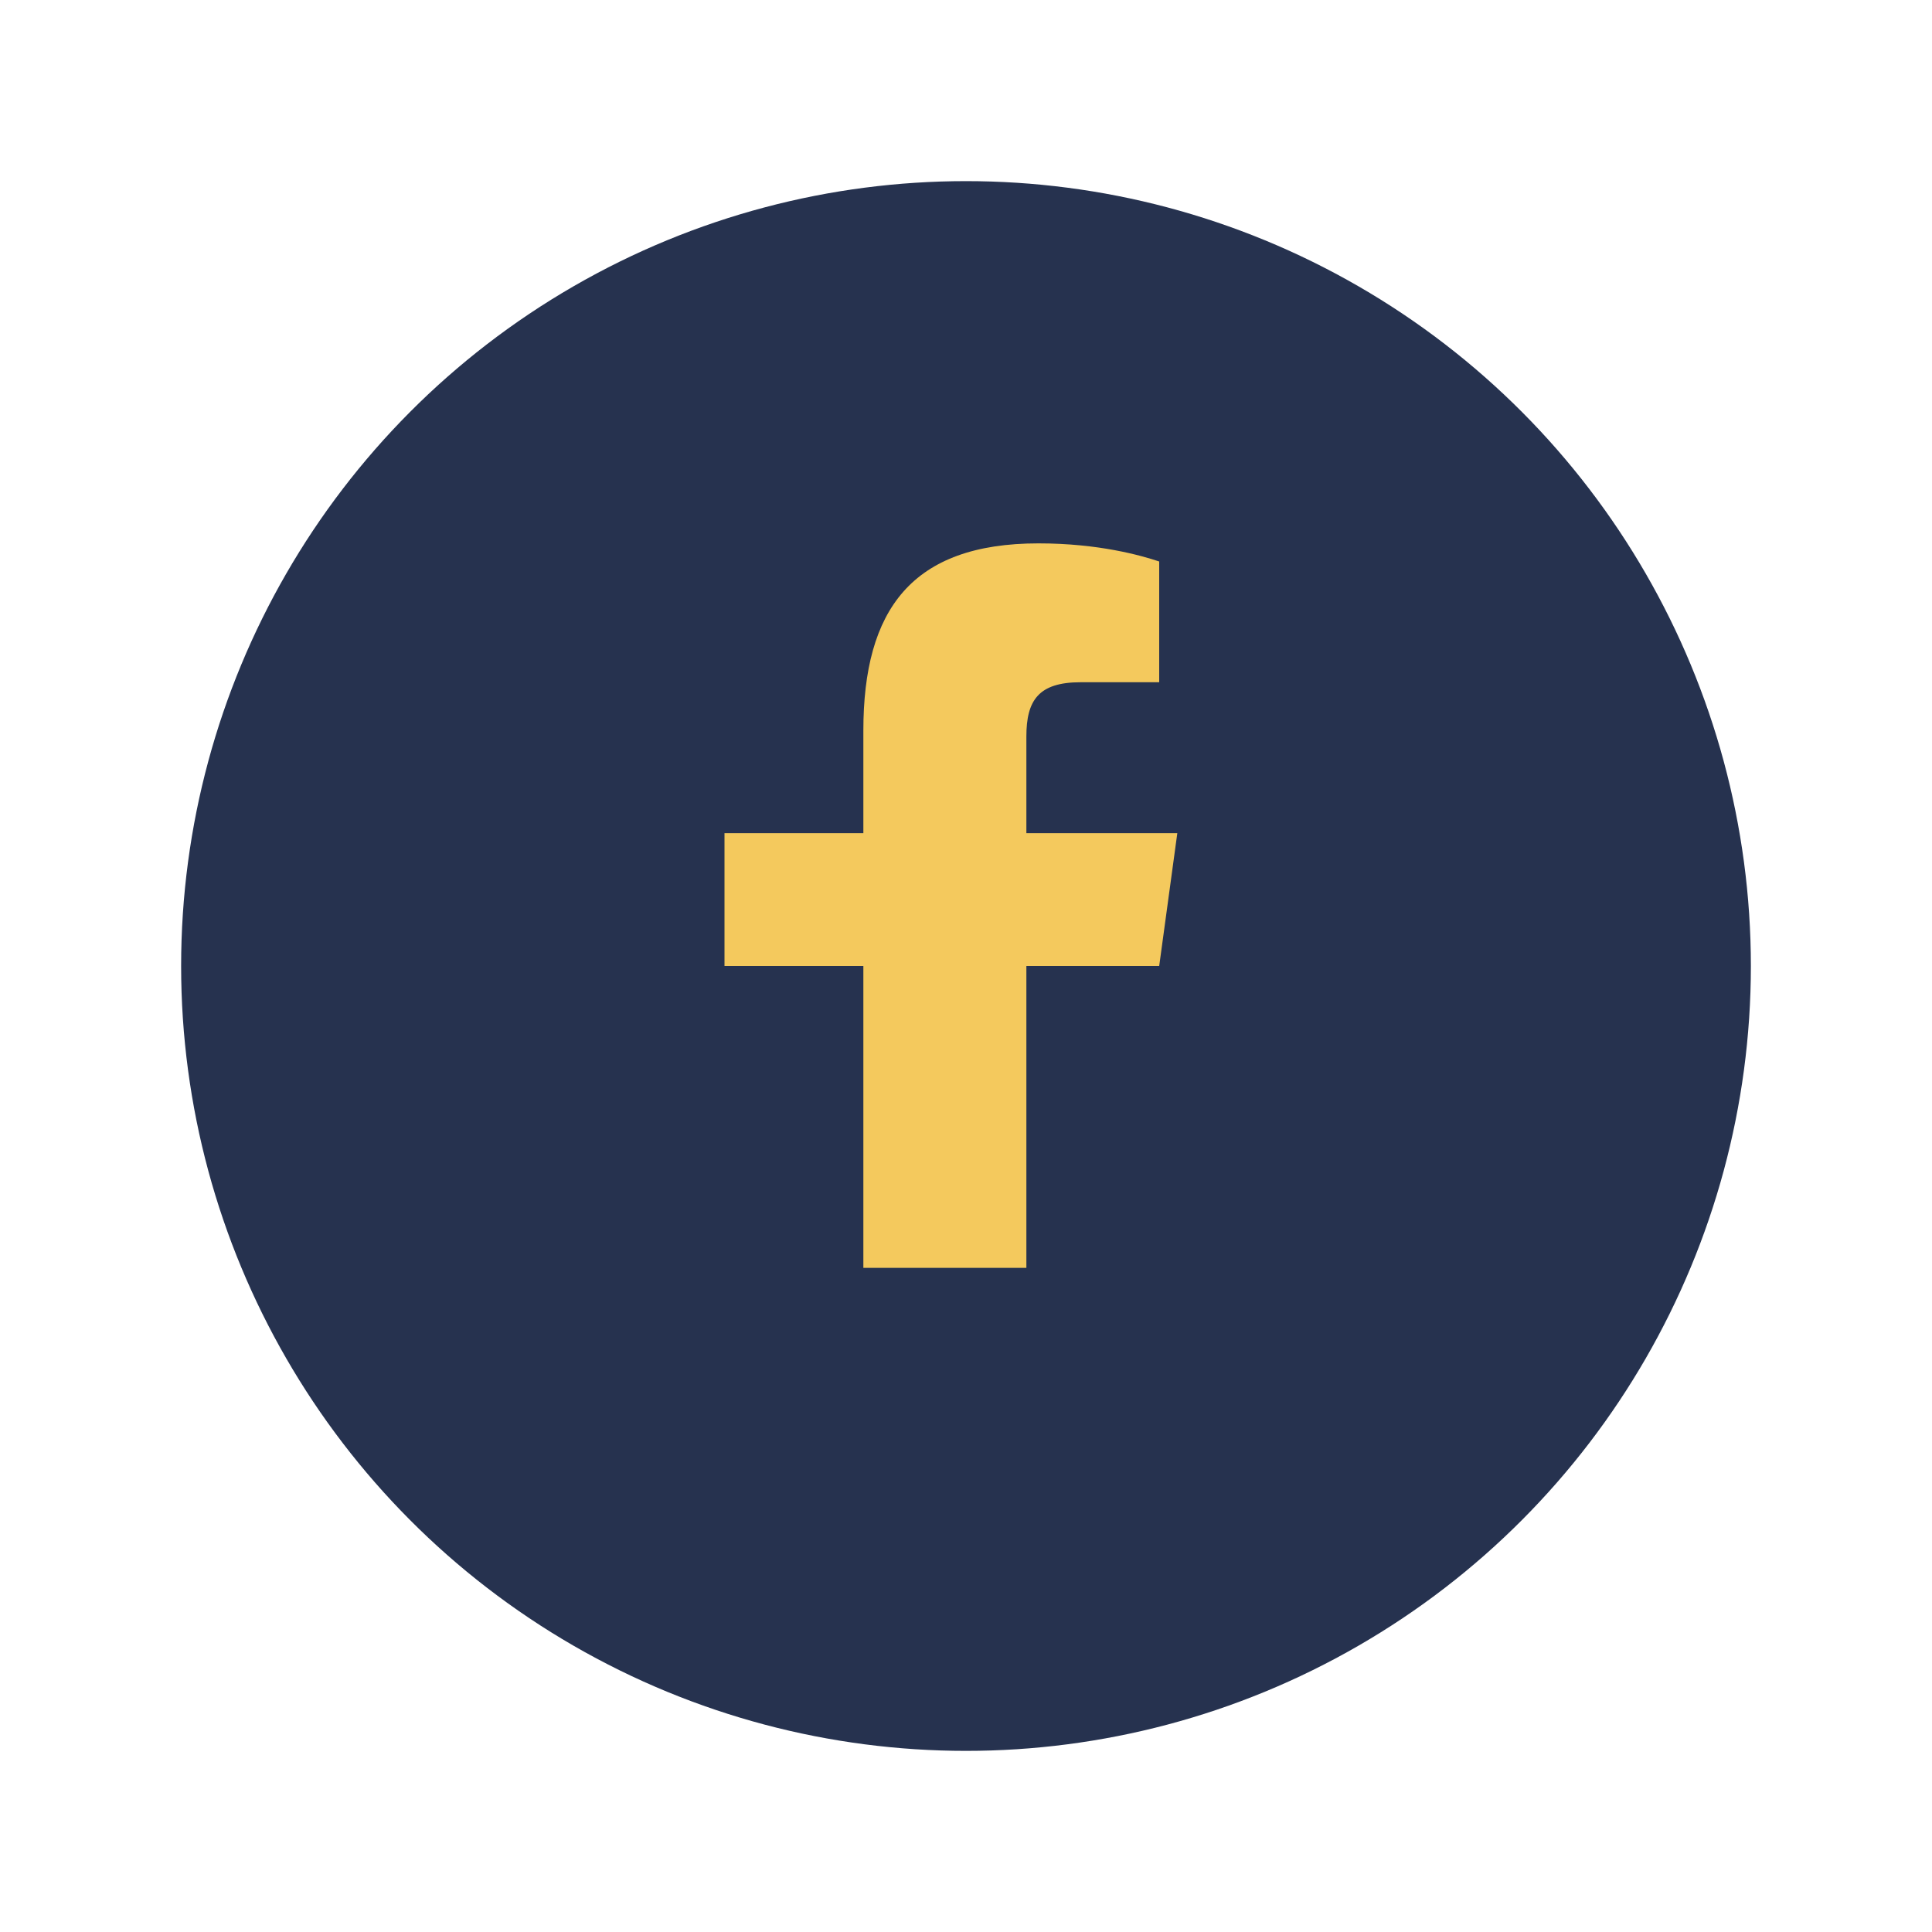 <?xml version="1.0" encoding="UTF-8"?>
<svg xmlns="http://www.w3.org/2000/svg" width="32" height="32" viewBox="0 0 32 32"><circle cx="16" cy="16" r="13" fill="#26324F"/><path d="M17 21v-5h2.2l.3-2.2H17V12.2c0-.6.2-.9.9-.9h1.3V9.3c-.3-.1-1-.3-2-.3-2.1 0-2.9 1.1-2.9 3.1v1.7H12v2.2h2.3v5h2.7z" fill="#F4C95D"/></svg>